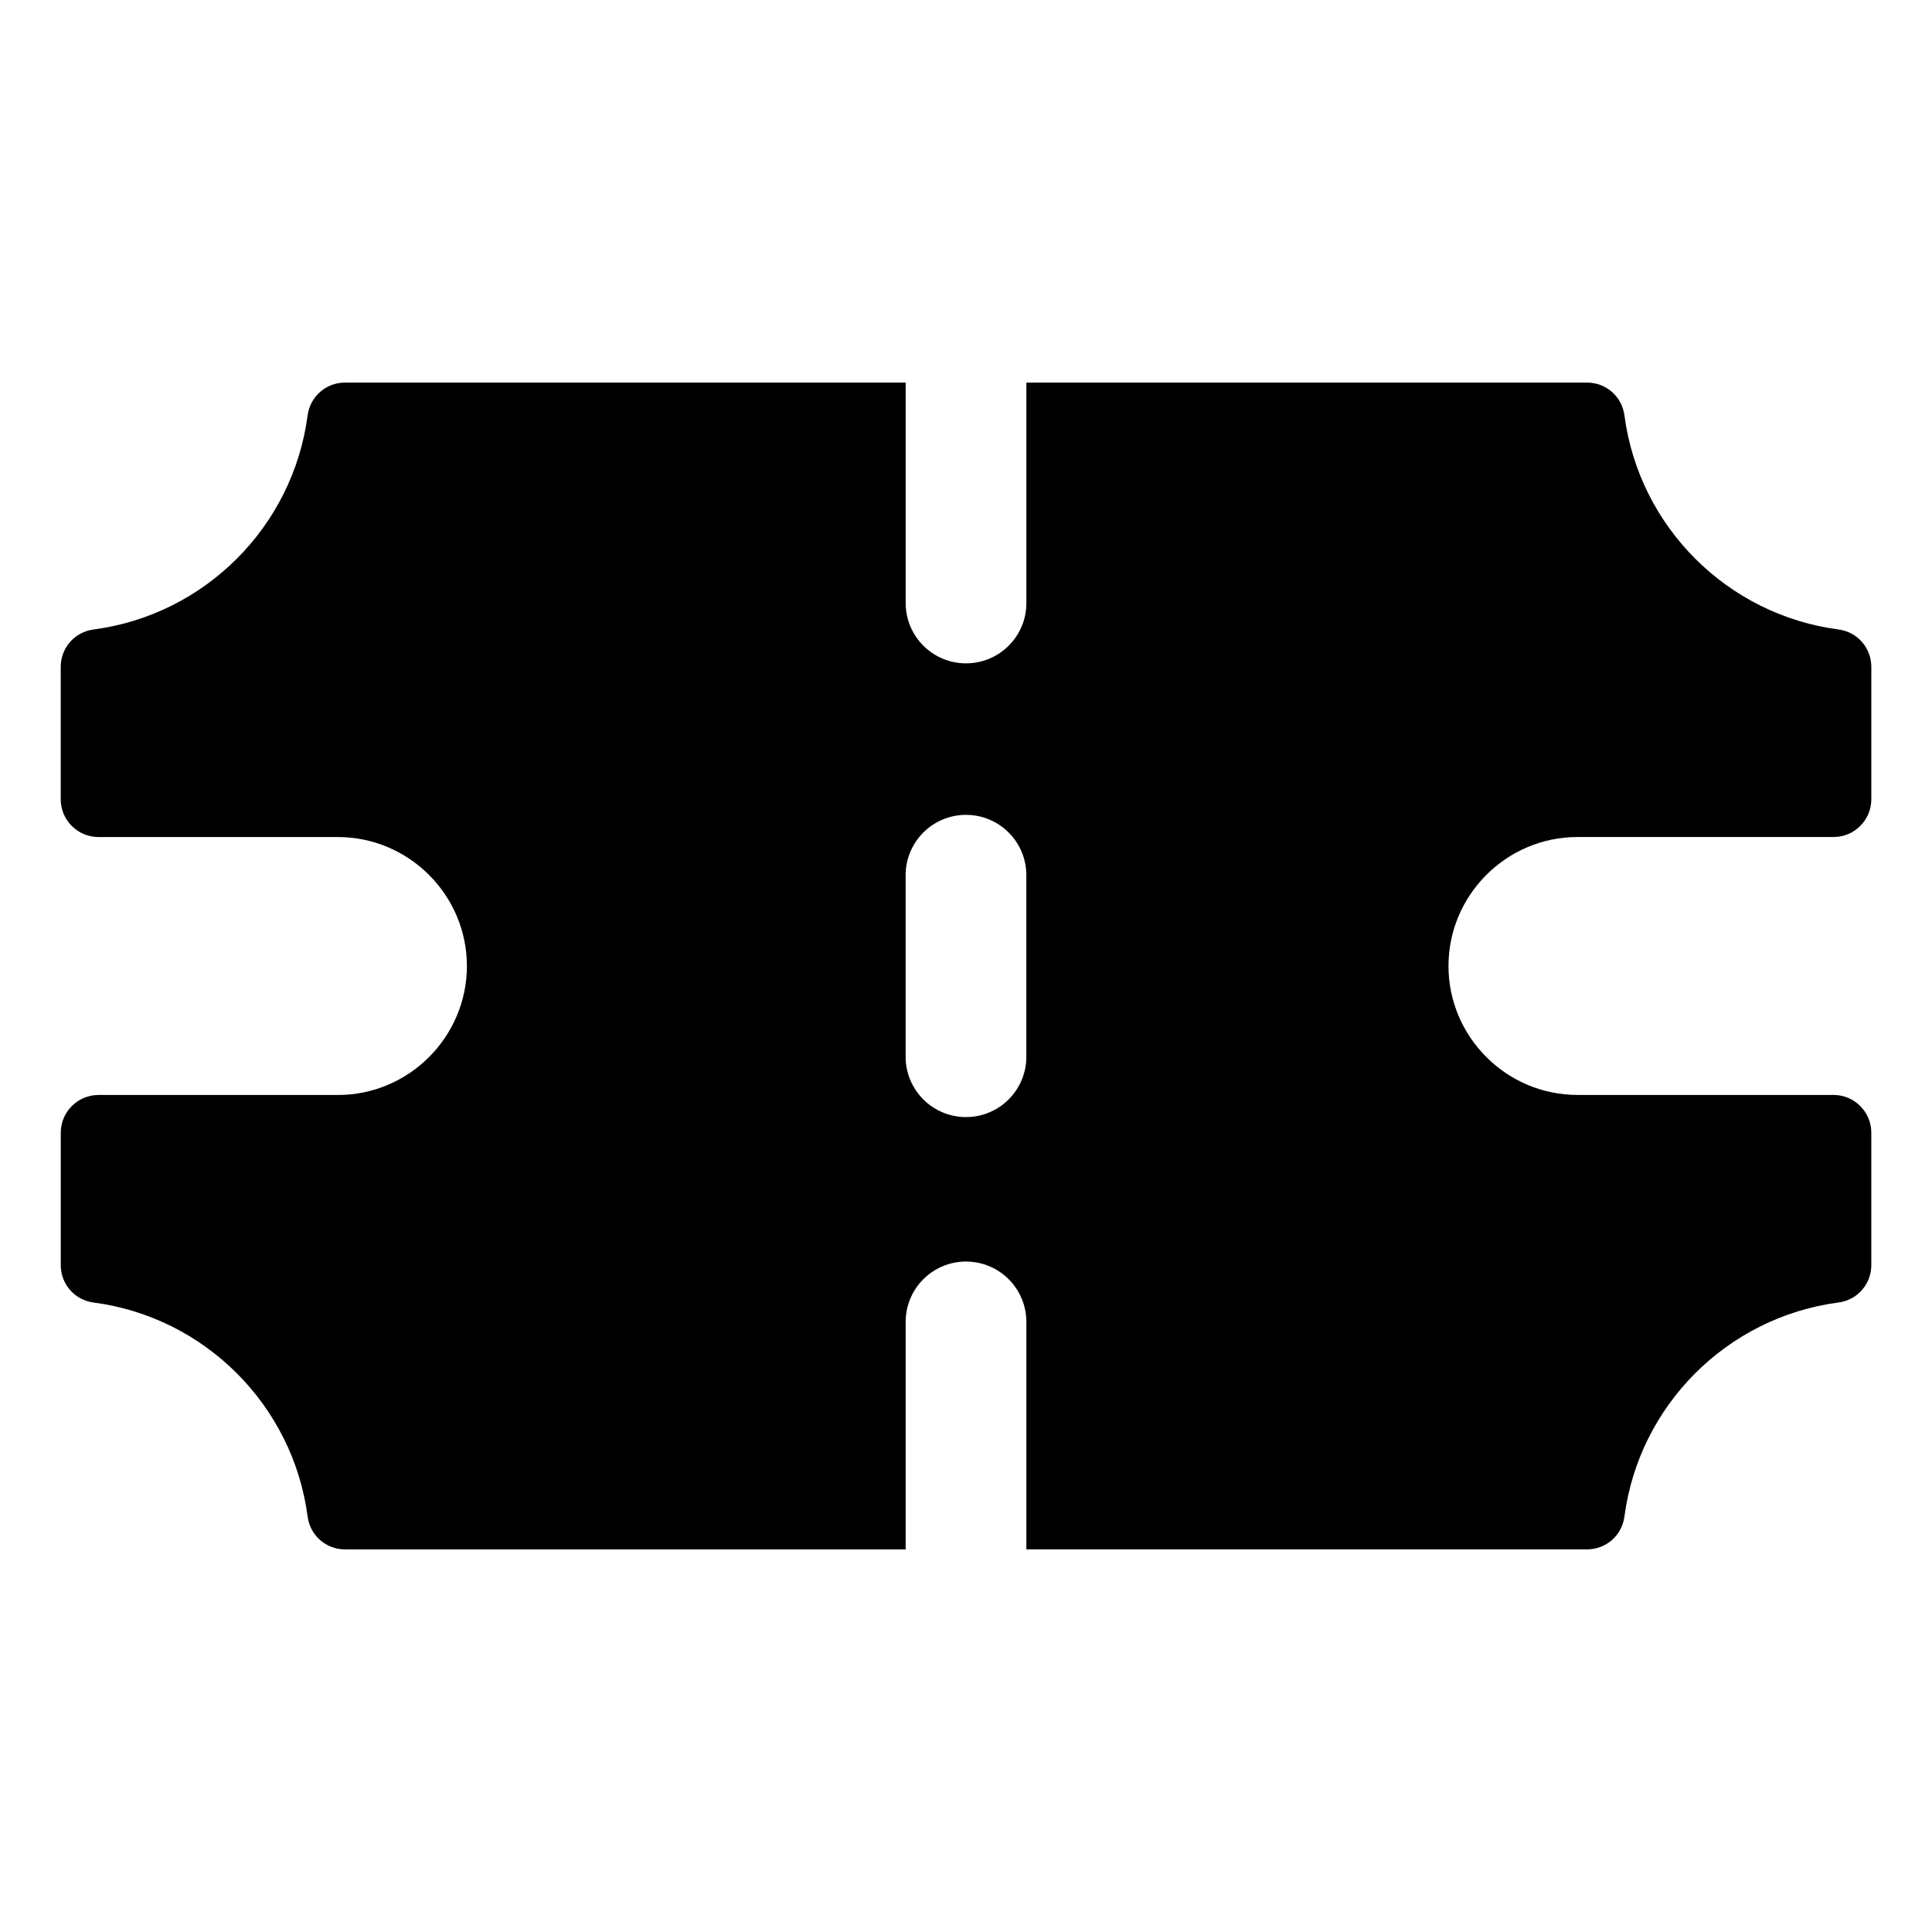 <?xml version="1.0" encoding="UTF-8"?>
<!-- Uploaded to: SVG Find, www.svgrepo.com, Generator: SVG Find Mixer Tools -->
<svg fill="#000000" width="800px" height="800px" version="1.1" viewBox="144 144 512 512" xmlns="http://www.w3.org/2000/svg">
 <path d="m235.43 245.39h148.58v58.41c0 8.832 7.164 15.996 15.996 15.996 8.832 0 15.996-7.164 15.996-15.996v-58.41h148.58c5.047 0 9.254 3.688 9.91 8.691 3.879 29.5 27.242 52.859 56.734 56.734 5 0.656 8.691 4.863 8.691 9.91v35.094c0 5.504-4.492 9.996-9.996 9.996h-67.883c-18.797 0-34.176 15.383-34.176 34.176 0 18.797 15.383 34.18 34.176 34.18h67.879c5.504 0 9.996 4.492 9.996 9.996v35.094c0 5.047-3.688 9.254-8.691 9.91-29.492 3.879-52.859 27.242-56.734 56.734-0.656 5-4.863 8.691-9.91 8.691l-148.58 0.004v-60.281c0-8.832-7.16-15.996-15.996-15.996-8.832 0-15.996 7.164-15.996 15.996v60.285h-148.57c-5.047 0-9.254-3.688-9.91-8.691-3.879-29.492-27.242-52.859-56.734-56.734-5-0.656-8.691-4.863-8.691-9.91v-35.094c0-5.504 4.492-9.996 9.996-9.996h63.461c18.797 0 34.176-15.383 34.176-34.18s-15.383-34.176-34.176-34.176h-63.469c-5.504 0-9.996-4.492-9.996-9.996v-35.094c0-5.047 3.688-9.254 8.691-9.91 29.492-3.879 52.859-27.242 56.734-56.734 0.668-5.008 4.871-8.699 9.918-8.699zm148.57 130.55v48.102c0 8.832 7.164 15.996 15.996 15.996s15.996-7.164 15.996-15.996v-48.102c0-8.832-7.16-15.996-15.996-15.996-8.832 0.008-15.996 7.164-15.996 15.996z" fill-rule="evenodd"/>
</svg>